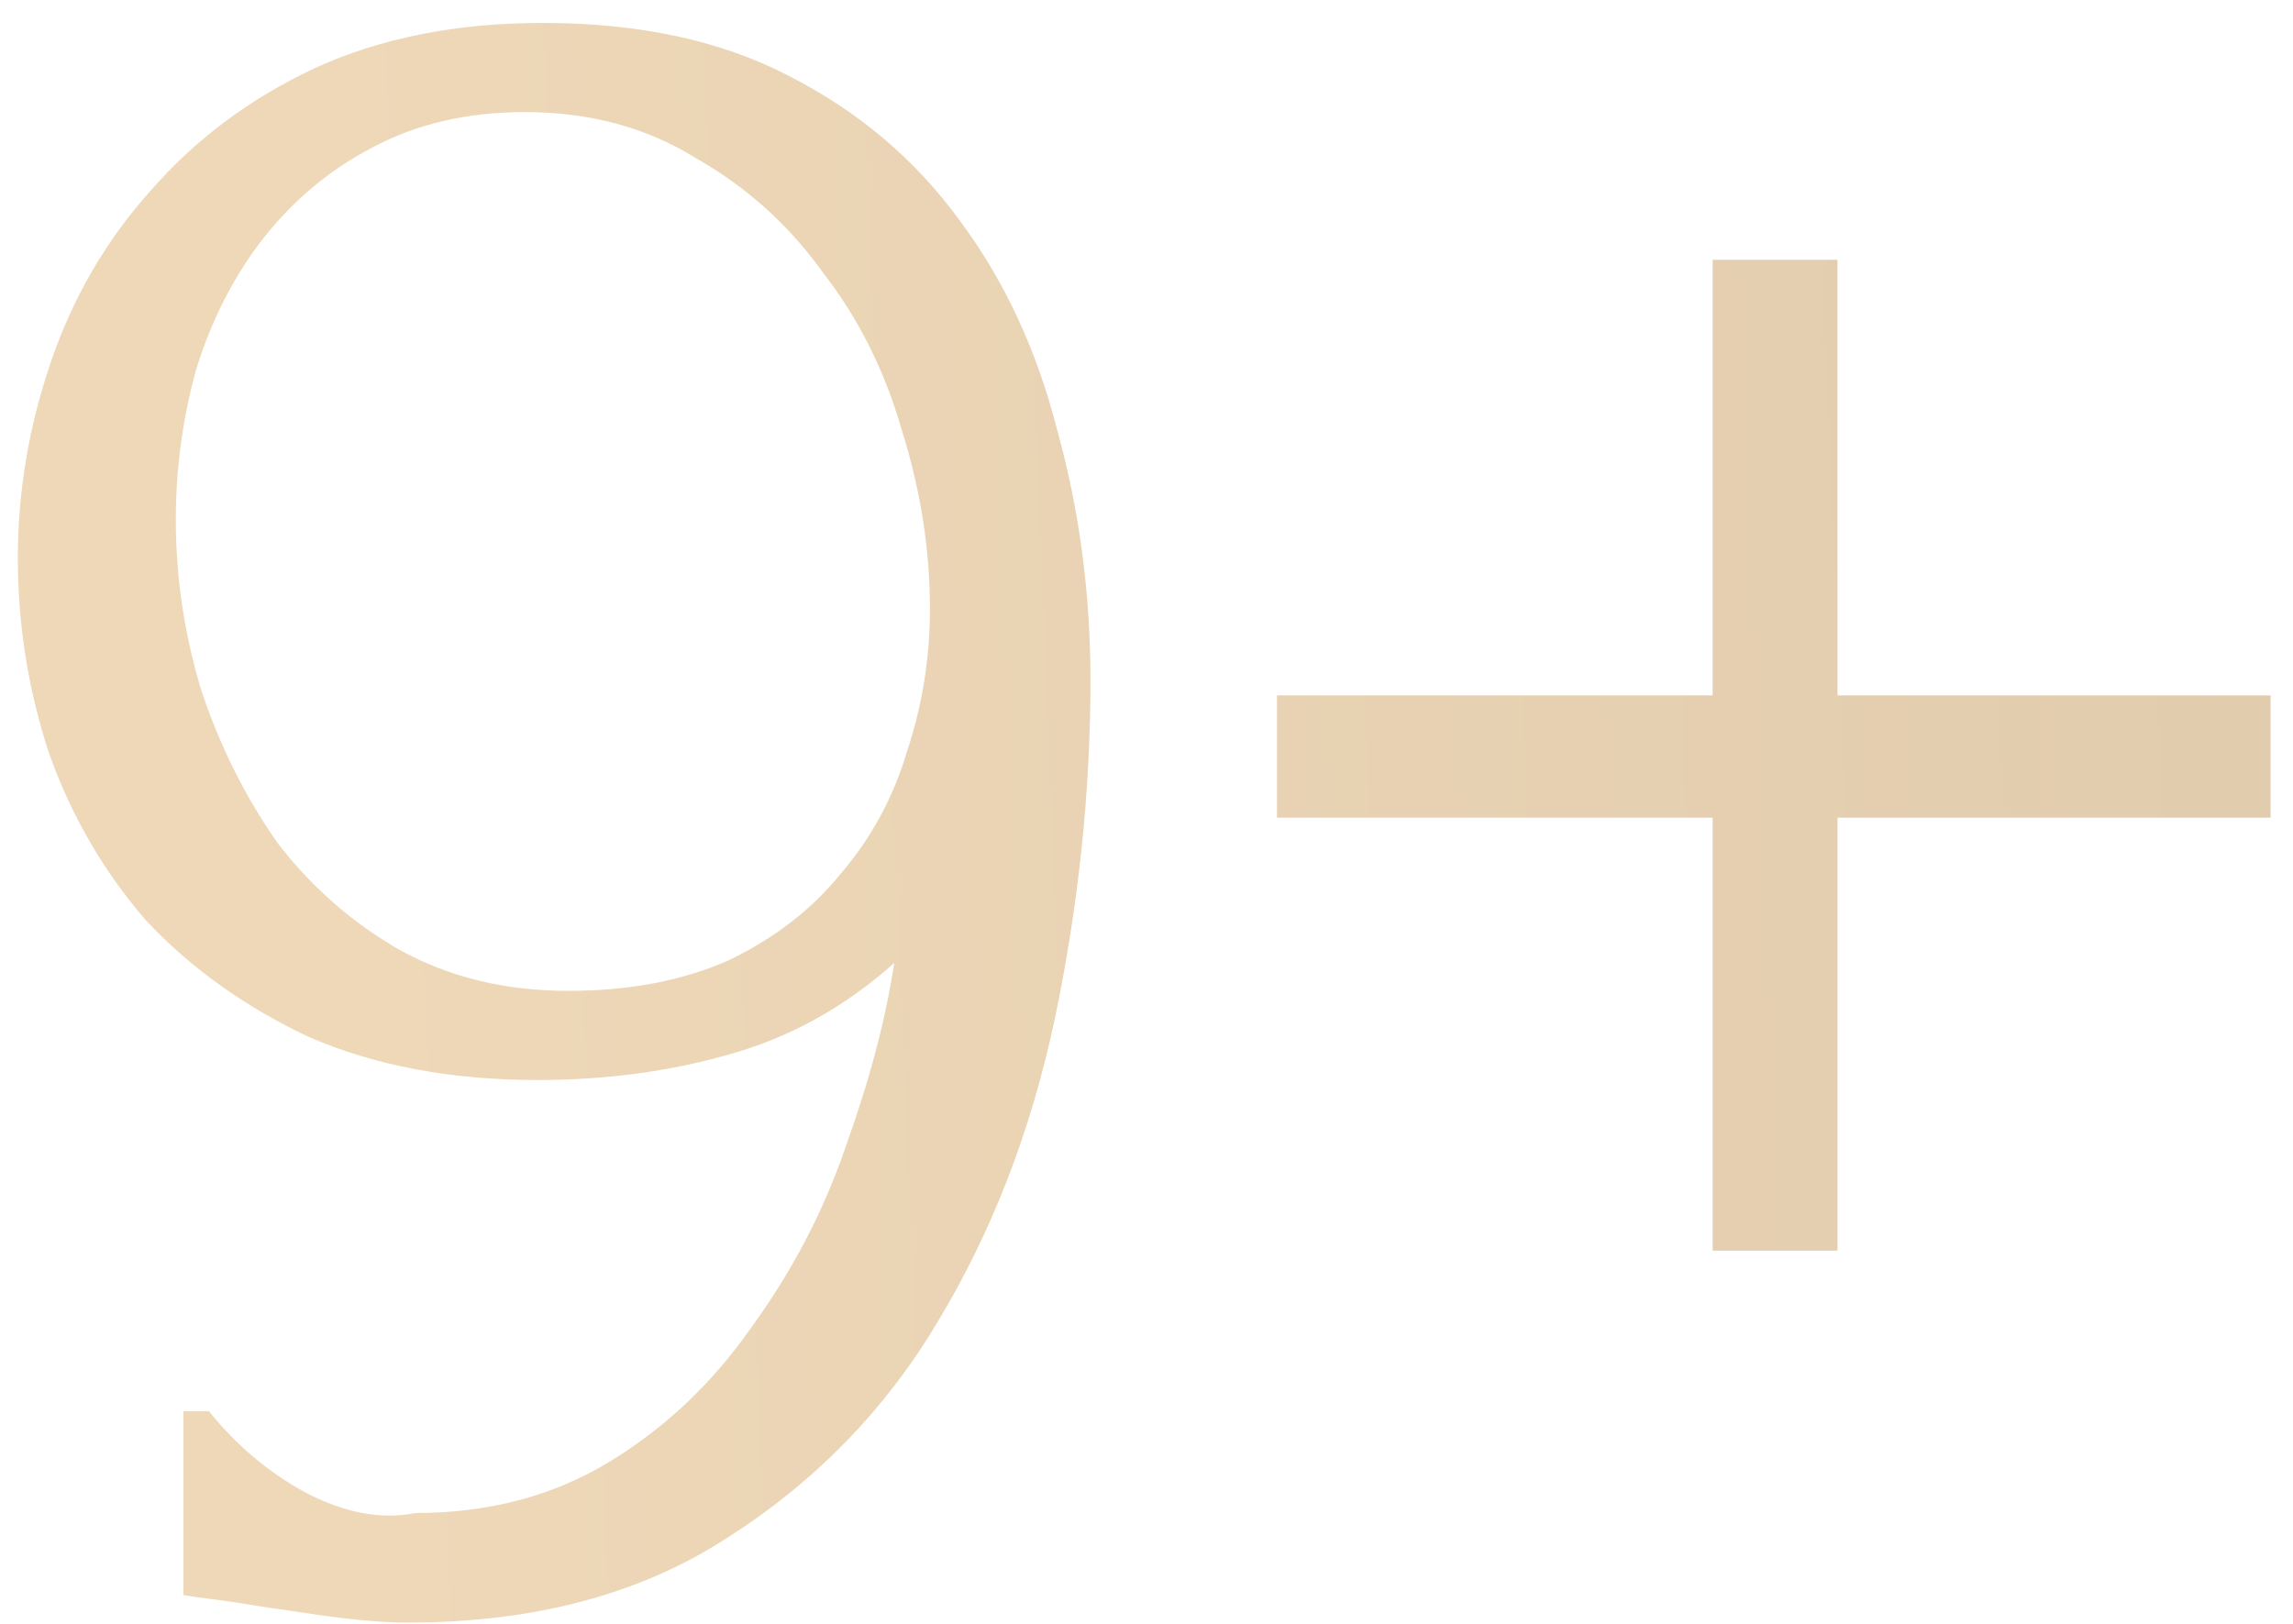 <?xml version="1.0" encoding="UTF-8"?> <svg xmlns="http://www.w3.org/2000/svg" width="72" height="51" viewBox="0 0 72 51" fill="none"> <path d="M17.84 31.12C19.76 31.12 21.44 30.8 22.88 30.16C24.32 29.467 25.493 28.56 26.4 27.44C27.36 26.32 28.053 25.04 28.48 23.6C28.96 22.16 29.2 20.667 29.2 19.12C29.2 17.253 28.907 15.387 28.32 13.52C27.787 11.653 26.96 10 25.84 8.56C24.773 7.067 23.44 5.867 21.84 4.96C20.293 4 18.507 3.52 16.48 3.52C14.667 3.52 13.067 3.893 11.68 4.64C10.347 5.333 9.2 6.293 8.24 7.52C7.333 8.693 6.64 10.053 6.16 11.6C5.733 13.147 5.52 14.72 5.52 16.32C5.52 18.133 5.787 19.92 6.32 21.68C6.907 23.44 7.707 25.04 8.72 26.48C9.787 27.867 11.067 28.987 12.56 29.84C14.107 30.693 15.867 31.12 17.84 31.12ZM6.56 44.32C7.413 45.387 8.427 46.24 9.6 46.88C10.827 47.52 11.973 47.733 13.04 47.52C15.333 47.52 17.36 46.987 19.12 45.92C20.88 44.853 22.373 43.44 23.6 41.68C24.88 39.92 25.867 38.027 26.56 36C27.307 33.92 27.813 32 28.08 30.24C26.533 31.627 24.8 32.587 22.88 33.12C21.013 33.653 19.013 33.92 16.88 33.92C14.16 33.92 11.76 33.467 9.68 32.56C7.653 31.6 5.947 30.373 4.56 28.88C3.227 27.333 2.213 25.573 1.52 23.6C0.88 21.627 0.56 19.6 0.56 17.52C0.56 15.44 0.907 13.387 1.6 11.36C2.293 9.333 3.333 7.547 4.72 6C6.107 4.4 7.813 3.12 9.84 2.16C11.92 1.2 14.32 0.72 17.04 0.72C20.08 0.72 22.667 1.28 24.8 2.4C26.987 3.52 28.773 5.04 30.16 6.96C31.547 8.827 32.56 11.013 33.2 13.52C33.893 16.027 34.24 18.64 34.24 21.36C34.24 24.88 33.867 28.427 33.12 32C32.373 35.52 31.147 38.693 29.44 41.52C27.787 44.293 25.573 46.56 22.8 48.32C20.08 50.08 16.747 50.96 12.8 50.96C12.053 50.96 11.12 50.88 10 50.72C8.88 50.56 8 50.427 7.36 50.32C6.987 50.267 6.587 50.213 6.16 50.16C5.787 50.107 5.653 50.08 5.76 50.08V44.32H6.56ZM57.697 21.84H71.297V25.68H57.697V39.28H53.777V25.68H40.097V21.84H53.777V8.16H57.697V21.84Z" fill="url(#paint0_linear_55_2787)"></path> <defs> <linearGradient id="paint0_linear_55_2787" x1="11.808" y1="54.311" x2="180.845" y2="47.309" gradientUnits="userSpaceOnUse"> <stop stop-color="#EED8B8"></stop> <stop offset="1" stop-color="#CAB69A"></stop> </linearGradient> </defs> </svg> 